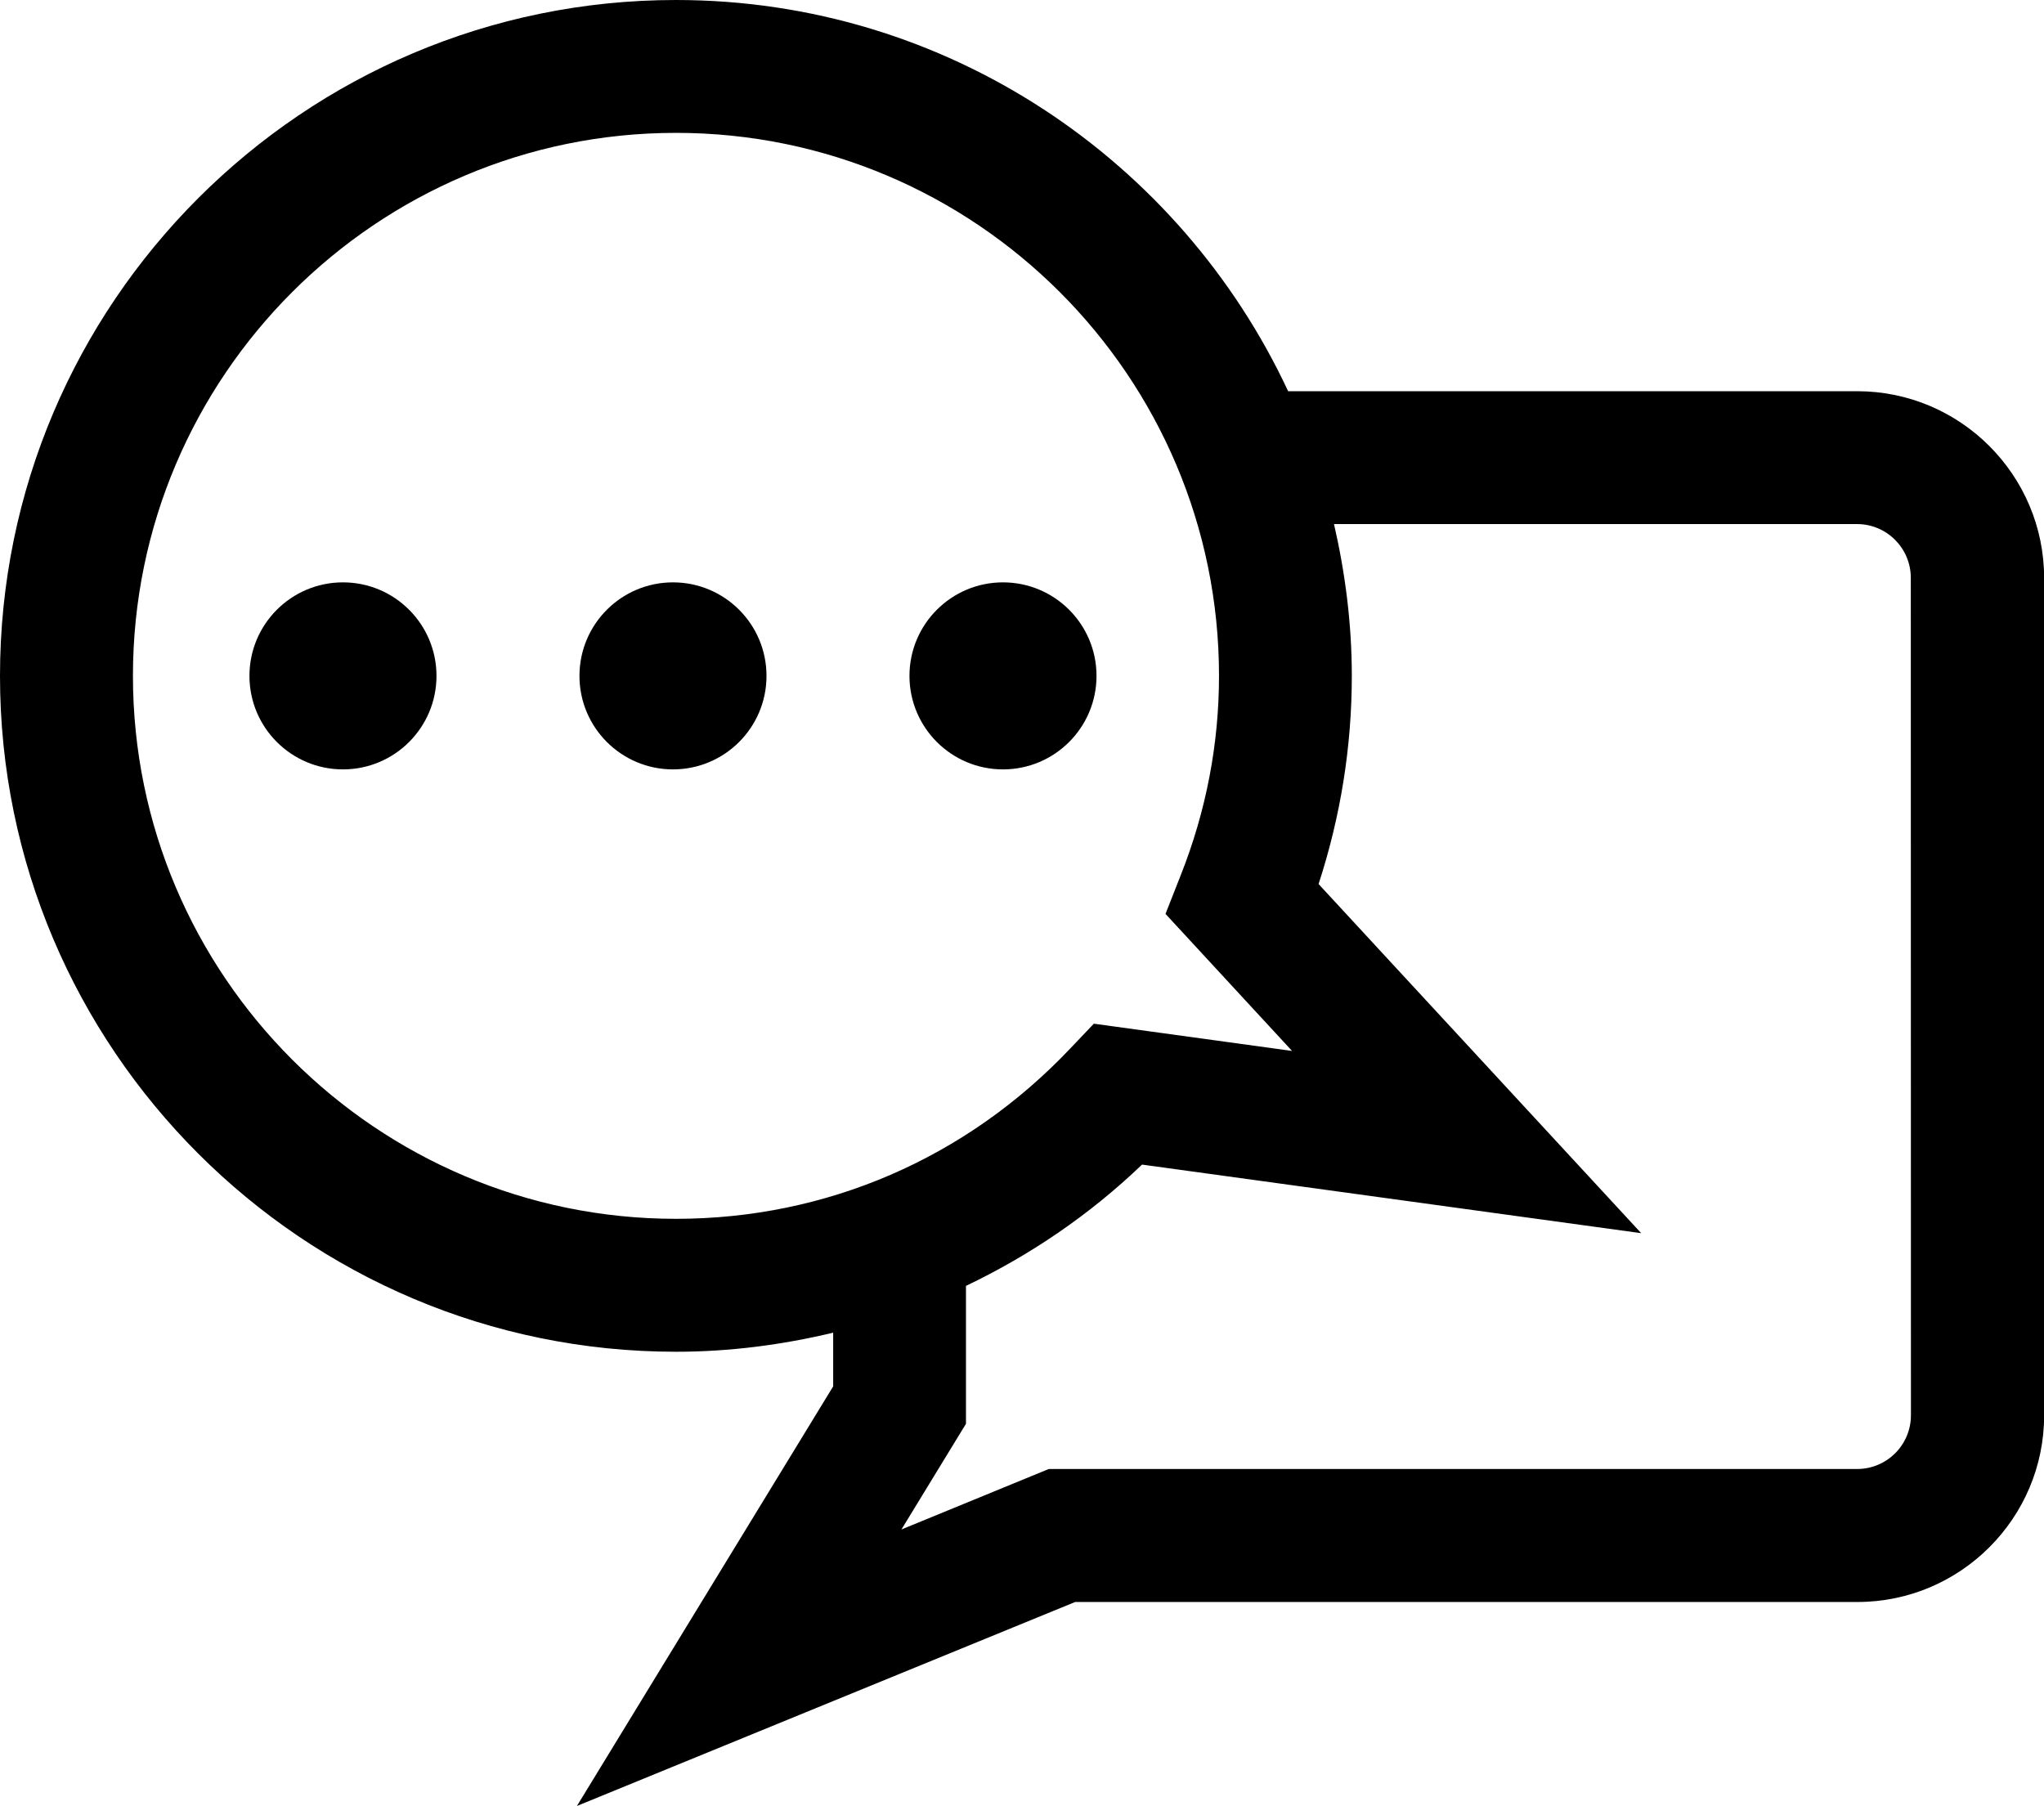 <?xml version="1.0" encoding="utf-8"?>
<!-- Generator: Adobe Illustrator 16.0.4, SVG Export Plug-In . SVG Version: 6.00 Build 0)  -->
<!DOCTYPE svg PUBLIC "-//W3C//DTD SVG 1.1//EN" "http://www.w3.org/Graphics/SVG/1.1/DTD/svg11.dtd">
<svg version="1.1" id="Capa_1" xmlns="http://www.w3.org/2000/svg" xmlns:xlink="http://www.w3.org/1999/xlink" x="0px" y="0px"
	 width="30.752px" height="27.172px" viewBox="0 0 30.752 27.172" enable-background="new 0 0 30.752 27.172" xml:space="preserve">
<path d="M27.942,5.886h-8.562C17.76,2.416,14.246,0,10.17,0C4.562,0,0,4.562,0,10.17c0,5.607,4.562,10.168,10.17,10.168
	c0.81,0,1.6-0.104,2.365-0.287v0.808L8.68,27.172l7.496-3.069h11.769c1.549,0,2.809-1.261,2.809-2.808V8.695
	C30.752,7.146,29.492,5.886,27.942,5.886z M10.17,18.338c-4.504,0-8.17-3.664-8.17-8.169c0-4.505,3.666-8.17,8.17-8.17
	c4.506,0,8.17,3.665,8.17,8.17c0,1.02-0.192,2.029-0.575,2.997l-0.23,0.584l1.904,2.062l-2.982-0.41l-0.355,0.373
	C14.537,17.428,12.432,18.338,10.17,18.338L10.17,18.338z M28.75,21.293c0,0.447-0.362,0.809-0.81,0.809H15.779l-2.217,0.91
	l0.971-1.59v-2.075c0.962-0.46,1.856-1.065,2.649-1.825l7.51,1.032l-4.854-5.253c0.332-1.018,0.5-2.069,0.5-3.132
	c0-0.786-0.099-1.549-0.268-2.284h7.869c0.447,0,0.809,0.363,0.809,0.809L28.75,21.293L28.75,21.293z"/>
<circle cx="15.09" cy="10.169" r="1.407"/>
<circle cx="5.16" cy="10.169" r="1.407"/>
<circle cx="10.125" cy="10.169" r="1.407"/>
</svg>
